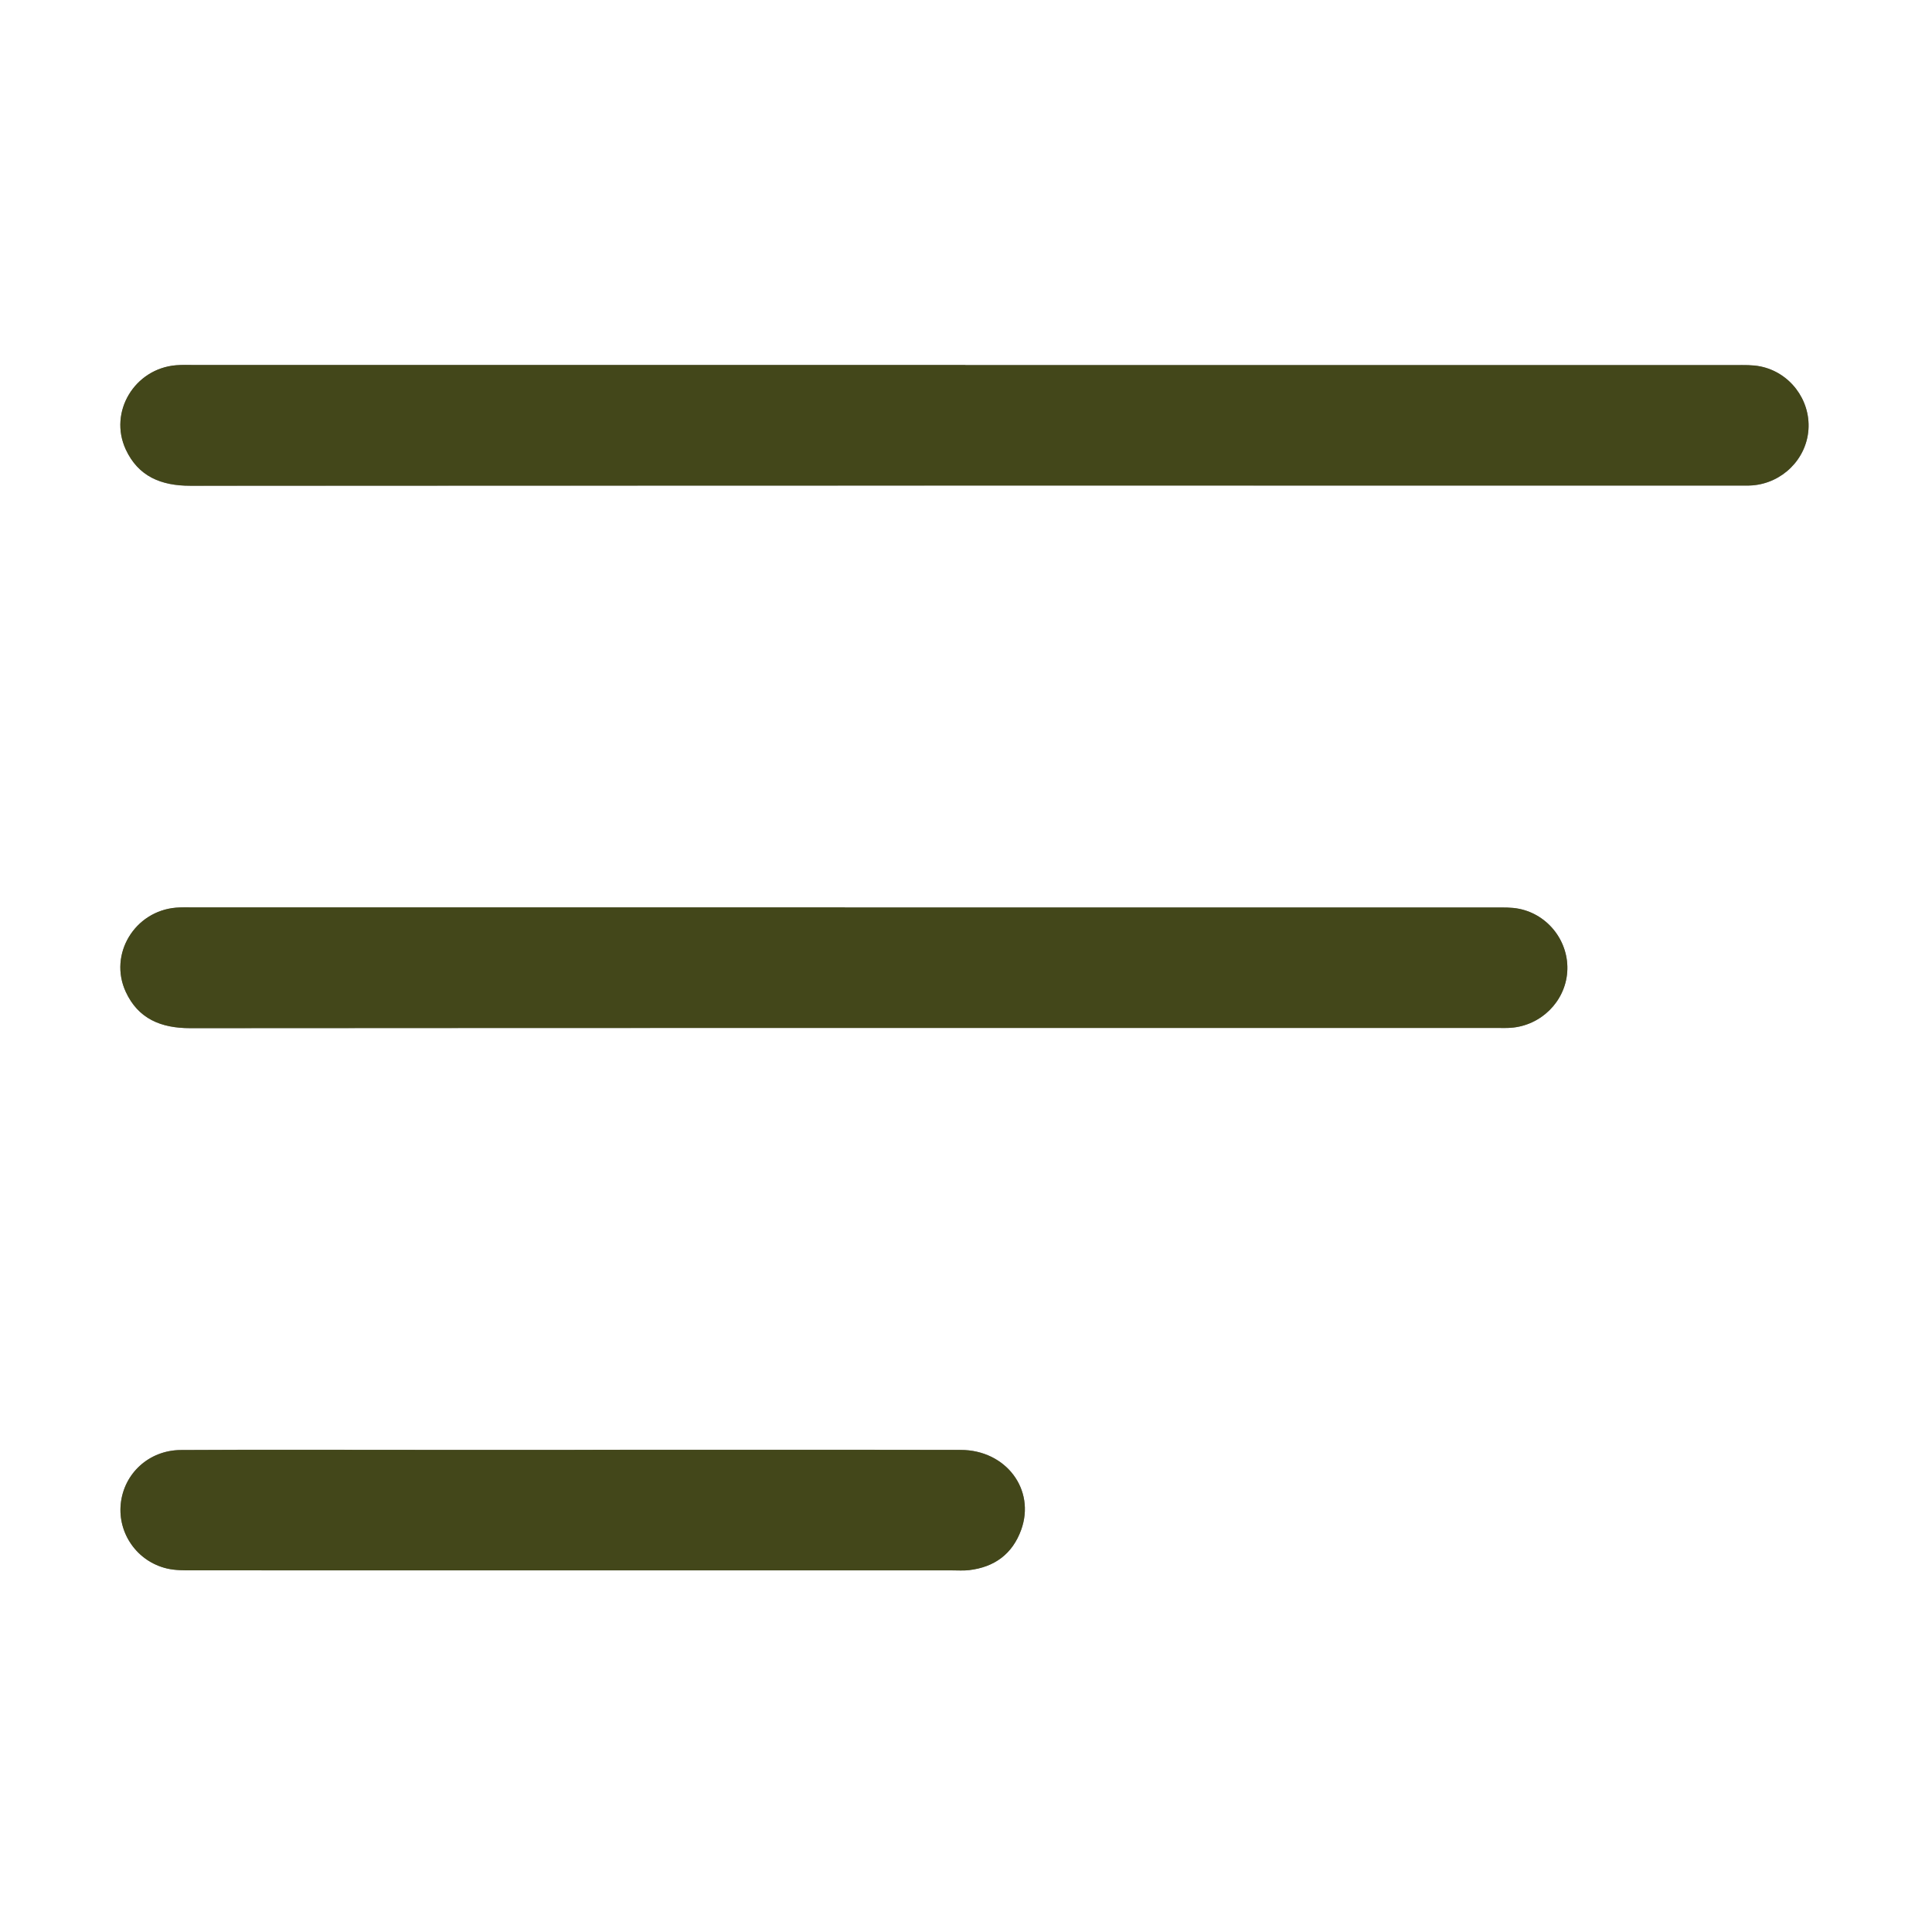 <?xml version="1.0" encoding="UTF-8"?><svg id="Ebene_2" xmlns="http://www.w3.org/2000/svg" viewBox="0 0 384 384"><rect x="0" y="0" width="384" height="384" fill="#808080" stroke="none"/><defs><style>.cls-1{fill:#fff;}.cls-2{fill:#43471a;}</style></defs><g id="Ebene_1-2"><g><path class="cls-1" d="M384,384H0V0H384V384ZM191.88,72.56c-51.05,0-102.1,0-153.15,0-1.25,0-2.5-.06-3.74,.05-8.23,.69-13.43,9.27-9.99,16.73,2.49,5.38,7.02,7.23,12.82,7.22,102.6-.06,205.2-.04,307.8-.04,.87,0,1.75,.03,2.62-.03,5.99-.44,10.81-5.22,11.21-11.11,.4-5.91-3.69-11.36-9.57-12.54-1.57-.32-3.23-.26-4.84-.26-51.05-.01-102.1,0-153.15,0Zm-23.96,107.8c-43.06,0-86.12,0-129.18,0-1.25,0-2.5-.06-3.74,.05-8.23,.68-13.44,9.26-10.01,16.72,2.48,5.38,7.02,7.24,12.81,7.23,86.62-.06,173.24-.04,259.86-.04,.87,0,1.75,.03,2.62-.03,5.99-.44,10.81-5.21,11.22-11.1,.41-5.91-3.68-11.36-9.56-12.55-1.57-.32-3.23-.26-4.84-.26-43.06-.01-86.12,0-129.18,0Zm-53.73,107.8c-10.48,0-20.97,0-31.45,0-15.6,0-31.2-.06-46.8,.03-6.34,.04-11.33,4.67-11.94,10.71-.6,5.9,3.26,11.43,9.16,12.83,1.67,.4,3.46,.37,5.2,.37,50.3,.02,100.59,.01,150.89,.01,1.12,0,2.26,.08,3.37-.05,5.04-.59,8.6-3.2,10.34-7.99,2.91-8.01-3.01-15.88-12.01-15.9-25.59-.05-51.17-.02-76.76-.02Z"/><path class="cls-2" d="M191.88,72.56c51.05,0,102.1,0,153.15,0,1.62,0,3.28-.06,4.84,.26,5.88,1.19,9.97,6.64,9.57,12.54-.4,5.89-5.22,10.67-11.21,11.11-.87,.06-1.75,.03-2.62,.03-102.6,0-205.2-.01-307.8,.04-5.79,0-10.33-1.85-12.82-7.22-3.44-7.45,1.76-16.04,9.99-16.73,1.24-.1,2.49-.05,3.74-.05,51.05,0,102.1,0,153.15,0Z"/><path class="cls-2" d="M167.92,180.37c43.06,0,86.12,0,129.18,0,1.62,0,3.28-.06,4.84,.26,5.88,1.19,9.97,6.65,9.56,12.55-.41,5.89-5.23,10.67-11.22,11.1-.87,.06-1.75,.03-2.62,.03-86.62,0-173.24-.02-259.86,.04-5.8,0-10.33-1.85-12.81-7.23-3.44-7.46,1.77-16.04,10.01-16.72,1.24-.1,2.49-.05,3.74-.05,43.06,0,86.12,0,129.18,0Z"/><path class="cls-2" d="M114.19,288.17c25.59,0,51.17-.03,76.76,.02,9,.02,14.91,7.89,12.01,15.9-1.74,4.79-5.31,7.4-10.34,7.99-1.11,.13-2.24,.05-3.37,.05-50.3,0-100.59,0-150.89-.01-1.74,0-3.53,.03-5.2-.37-5.89-1.4-9.76-6.94-9.16-12.83,.62-6.04,5.6-10.67,11.94-10.71,15.6-.09,31.2-.03,46.8-.03,10.48,0,20.97,0,31.45,0Z"/></g></g></svg>